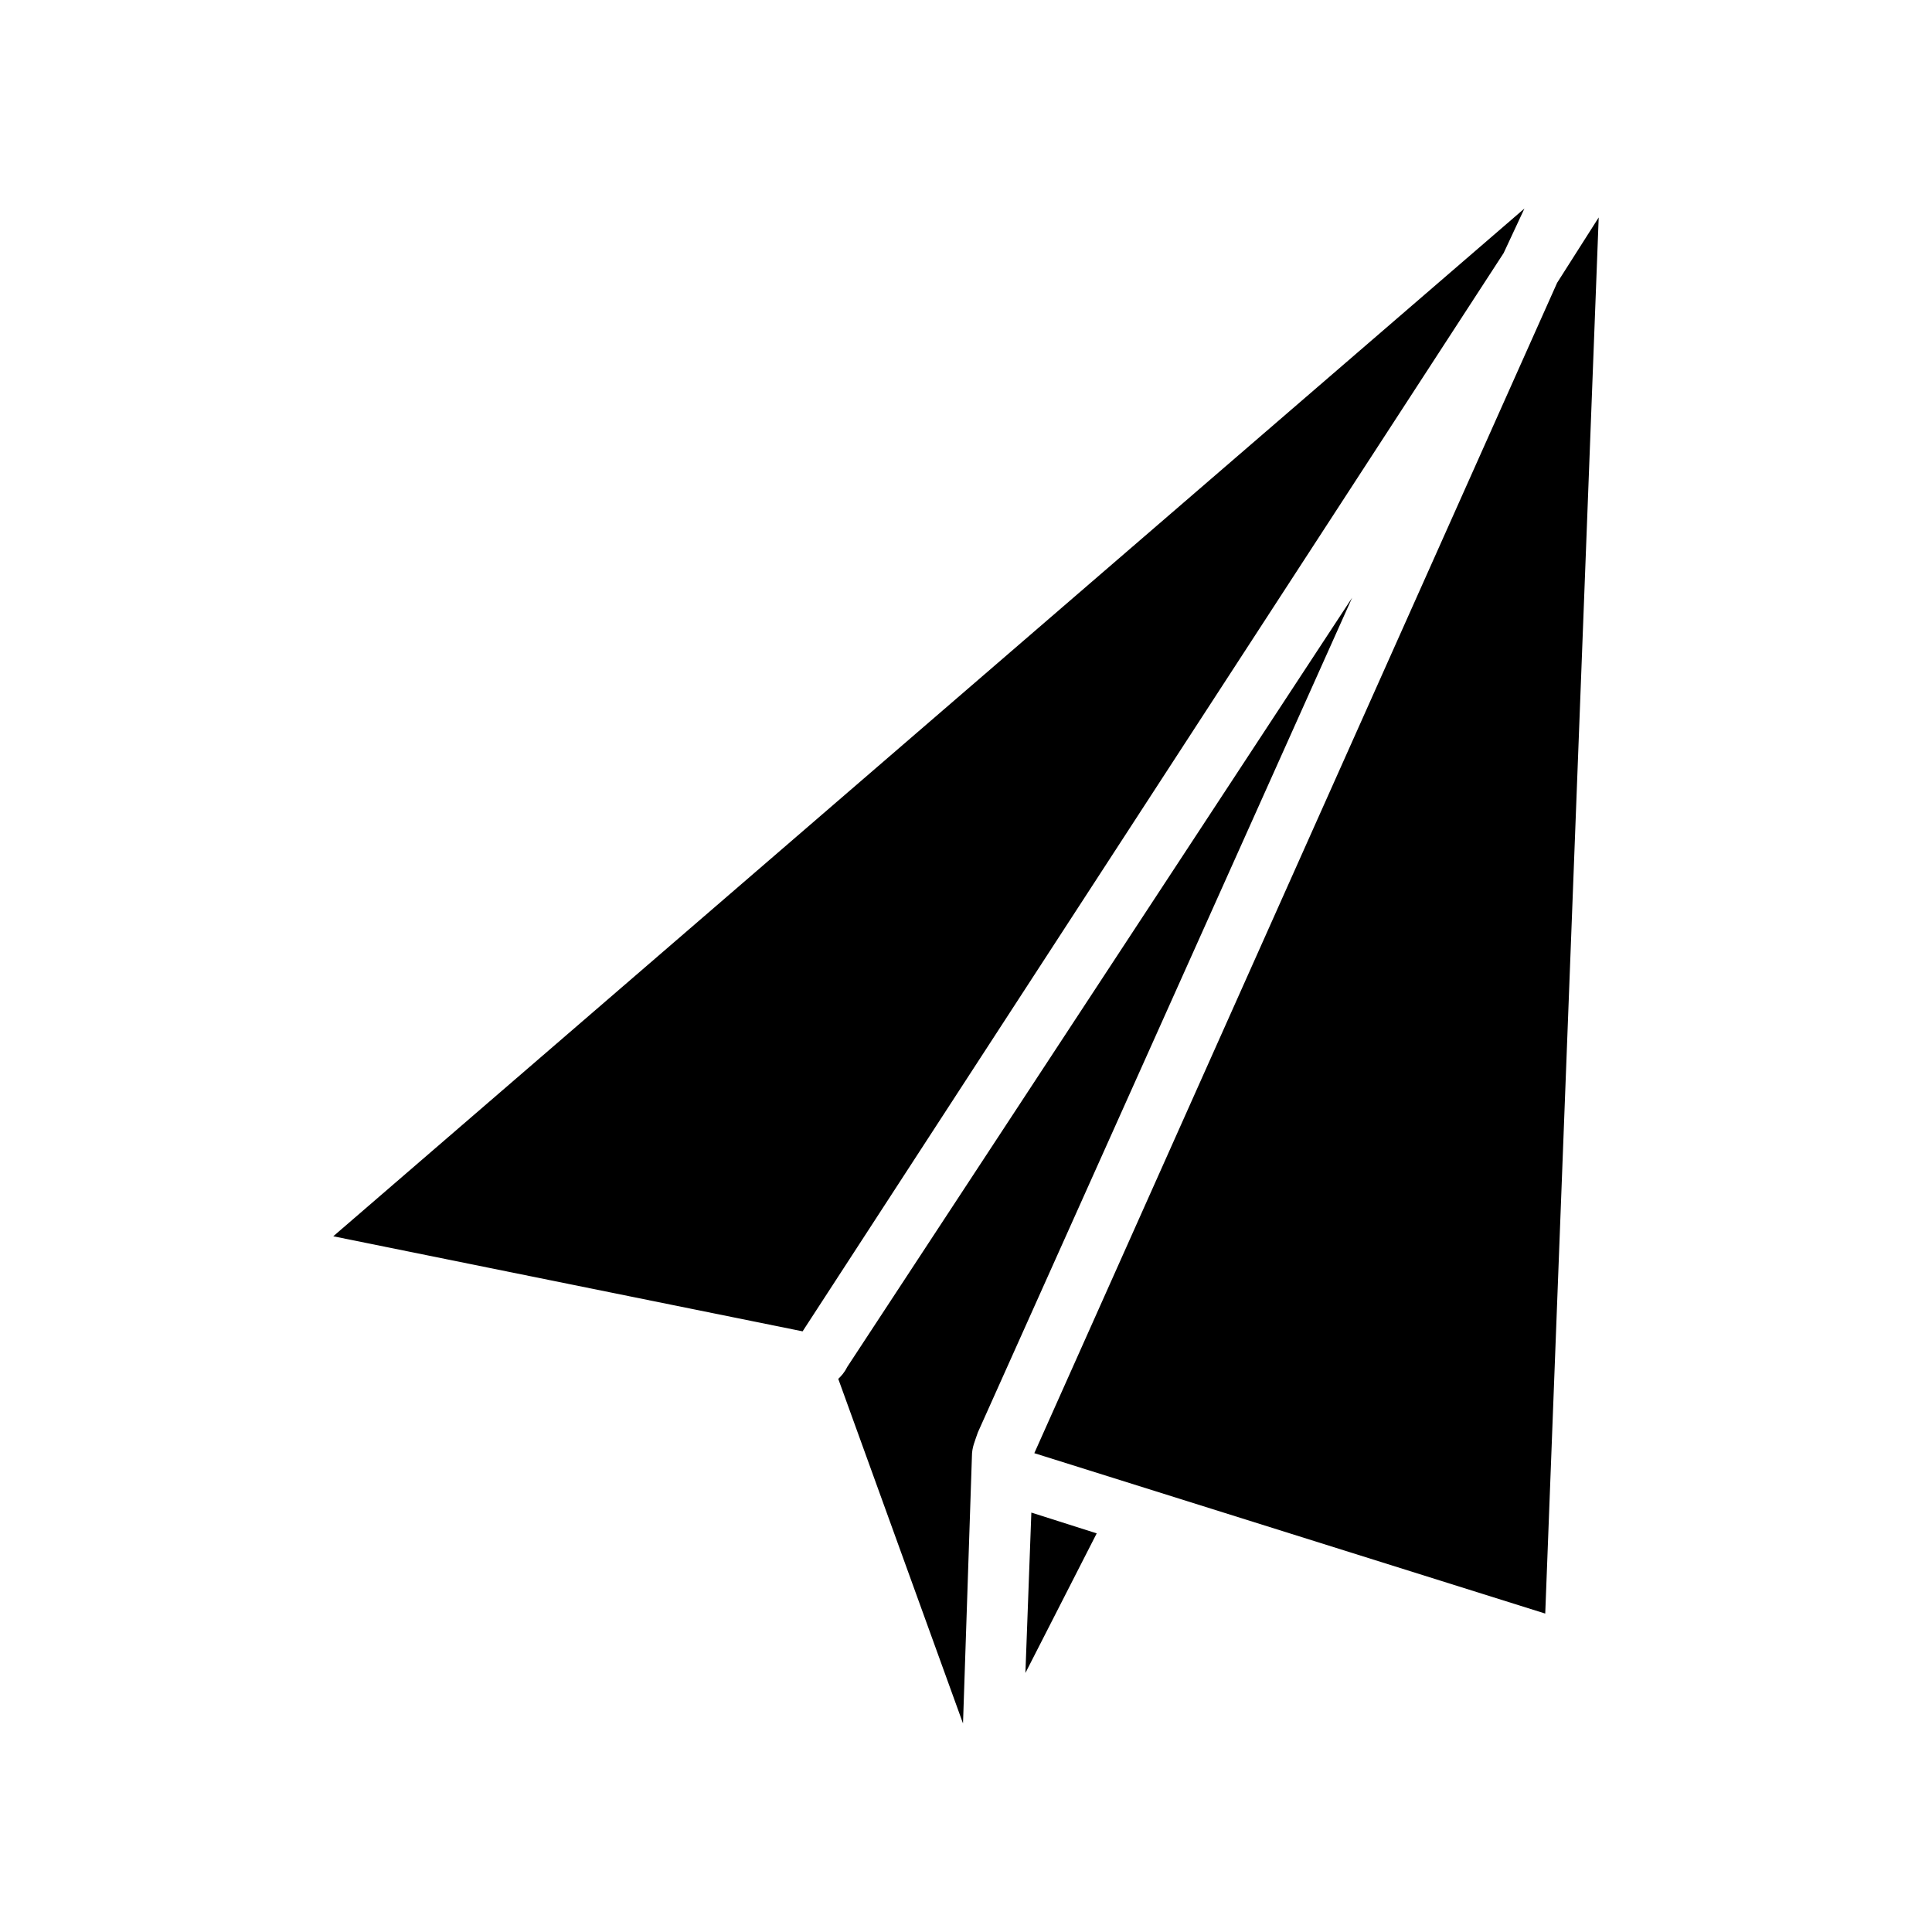 <?xml version="1.0" encoding="UTF-8"?>
<!-- Uploaded to: ICON Repo, www.svgrepo.com, Generator: ICON Repo Mixer Tools -->
<svg fill="#000000" width="800px" height="800px" version="1.1" viewBox="144 144 512 512" xmlns="http://www.w3.org/2000/svg">
 <path d="m547.99 199.26-5.512 11.809-185.78 285.75-124.38-25.191zm-181.84 310.16c0.789-0.789 1.574-1.574 2.363-3.148l133.82-203.88-99.188 221.2c-0.789 2.363-1.574 3.938-1.574 6.297l-2.363 70.848zm49.594 77.934 1.574-42.508 17.32 5.512zm137.76-15.742-135.4-42.508 138.55-310.16 11.02-17.32z"/>
</svg>